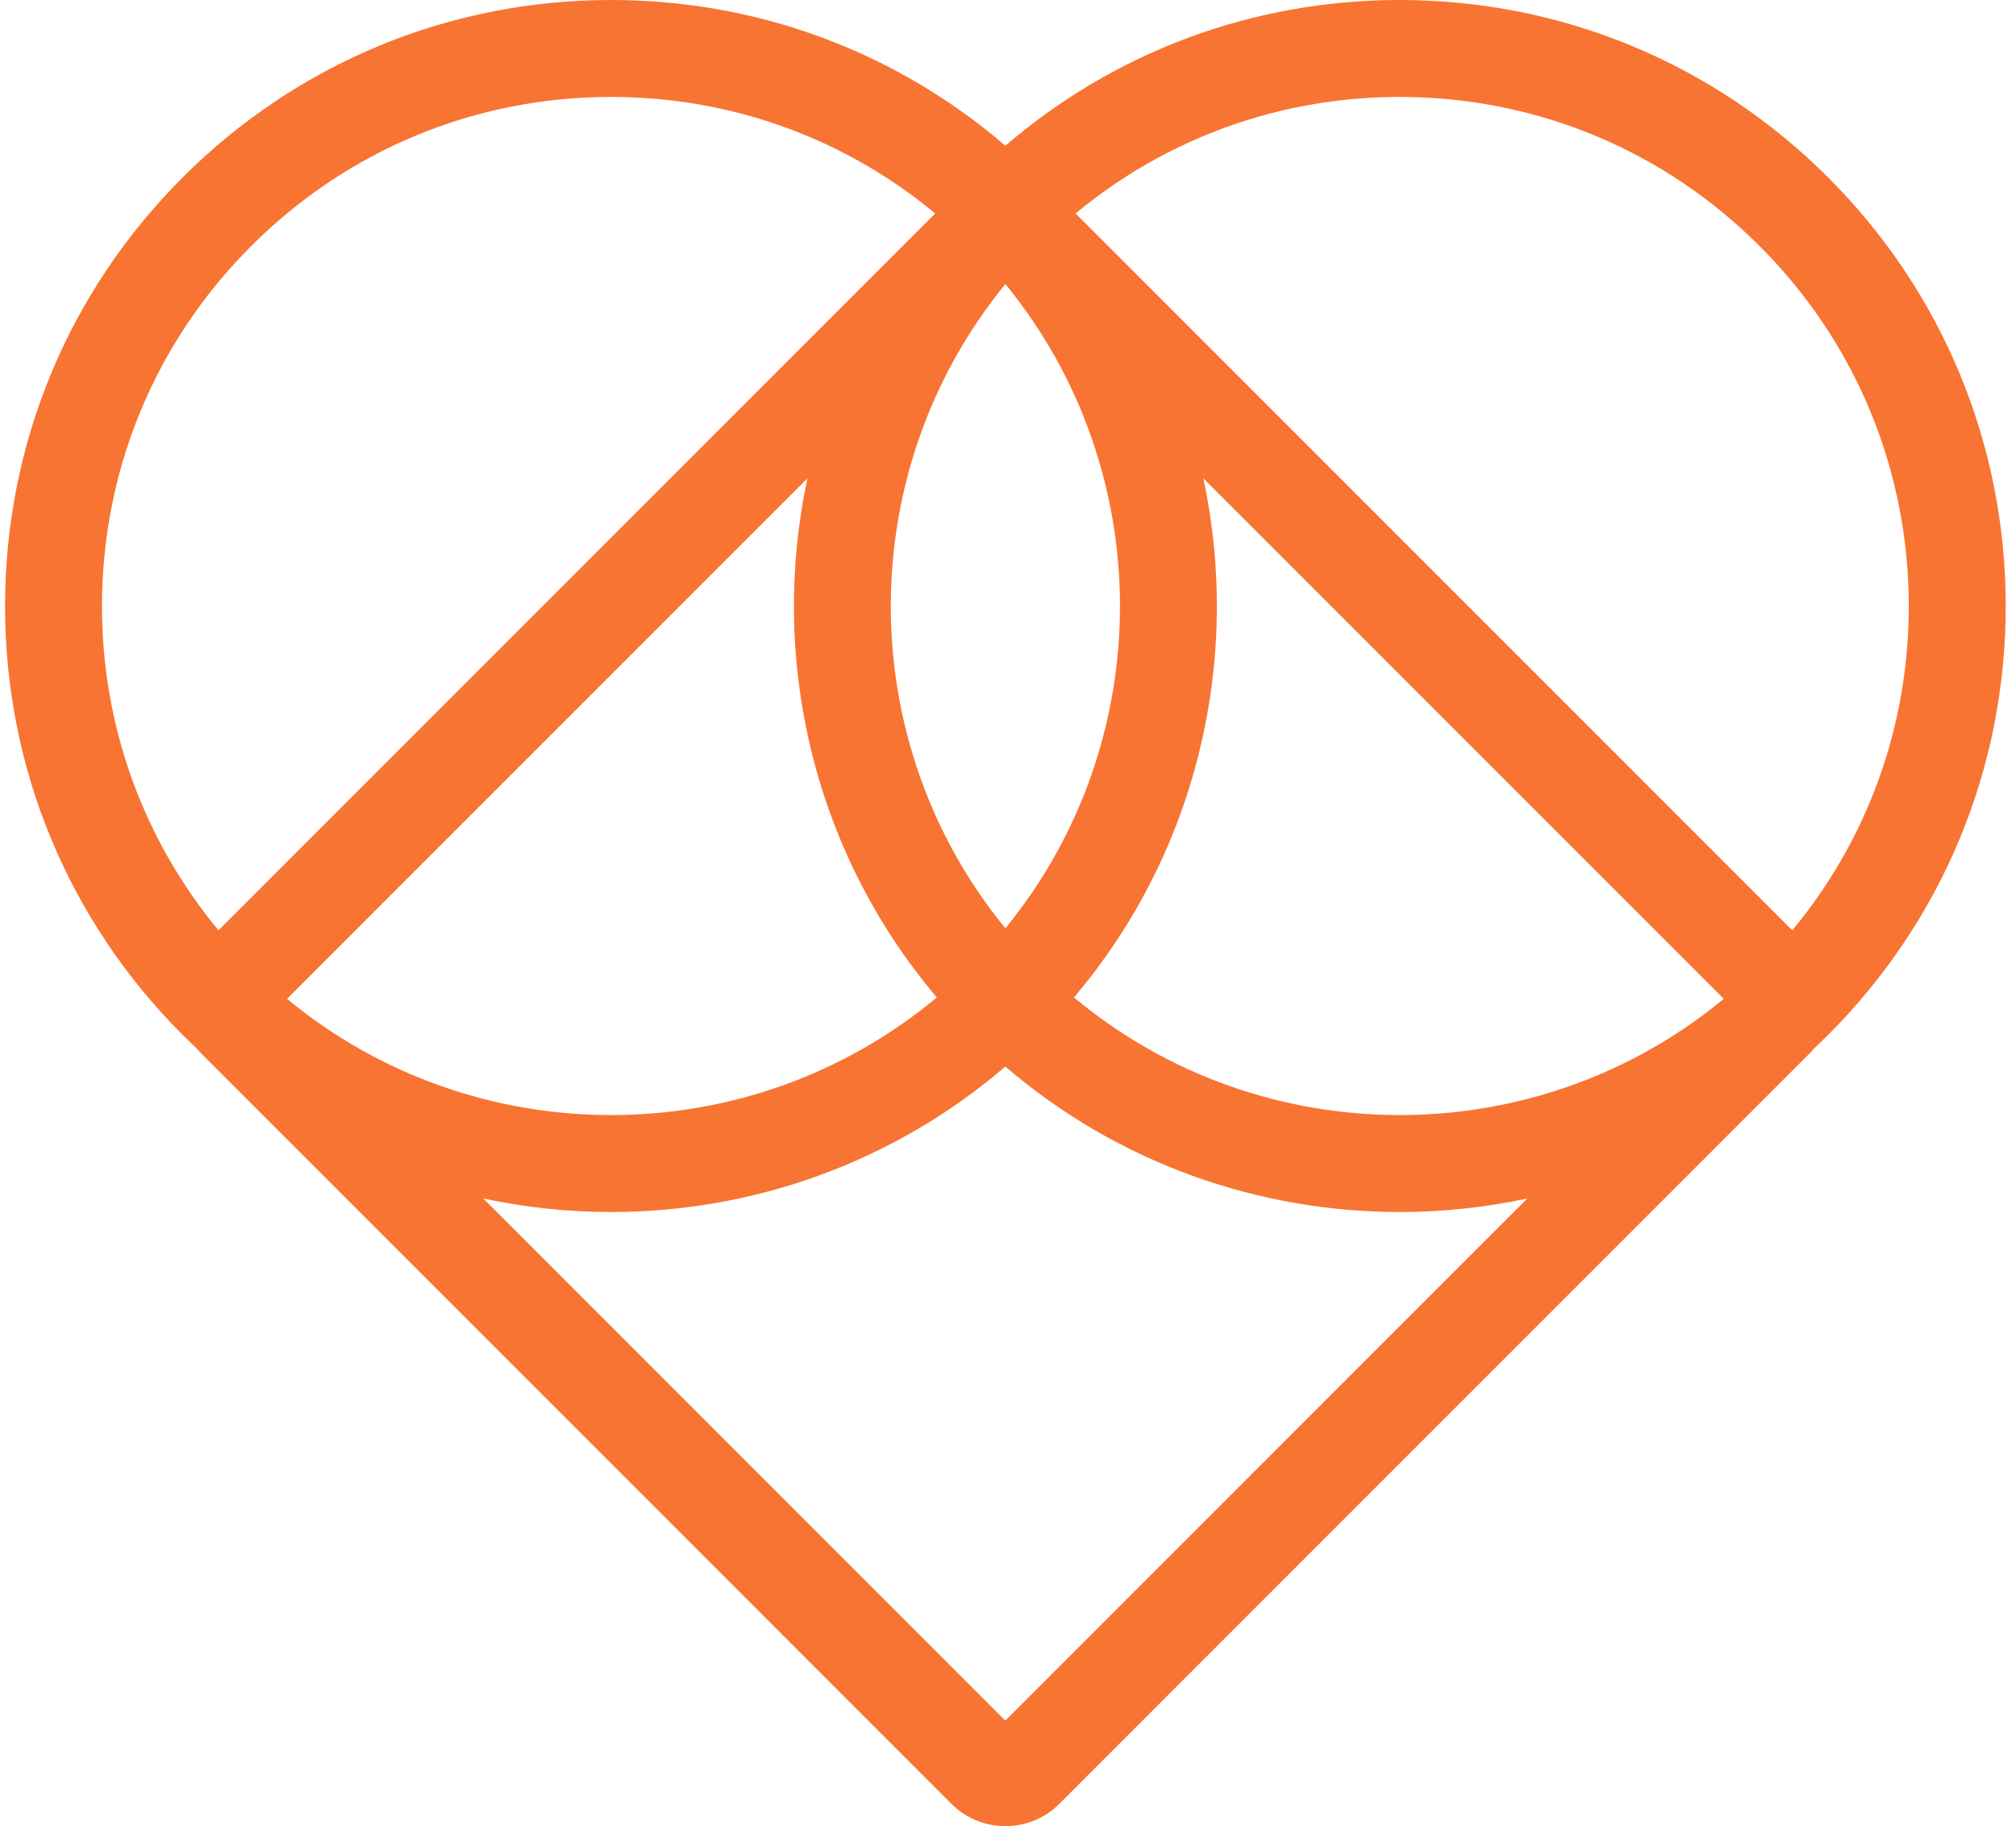 <?xml version="1.0" encoding="UTF-8"?>
<svg xmlns="http://www.w3.org/2000/svg" width="53" height="48" viewBox="0 0 53 48" fill="none">
  <path d="M52.73 15.934C52.73 11.678 51.072 7.676 48.063 4.666C45.053 1.658 41.052 0 36.797 0C32.953 0 29.317 1.352 26.431 3.831C23.546 1.352 19.91 0 16.066 0C11.81 0 7.809 1.658 4.799 4.666C1.791 7.676 0.133 11.678 0.133 15.934C0.133 20.189 1.791 24.19 4.799 27.2C4.925 27.326 5.053 27.448 5.182 27.569C5.224 27.619 5.268 27.669 5.316 27.717L25.014 47.415C25.405 47.806 25.919 48.001 26.431 48.001C26.944 48.001 27.458 47.806 27.849 47.415L47.547 27.717C47.593 27.671 47.637 27.622 47.678 27.571C47.809 27.45 47.937 27.326 48.063 27.2C51.073 24.19 52.73 20.189 52.73 15.934ZM46.261 6.469C48.79 8.997 50.181 12.359 50.181 15.934C50.181 19.081 49.103 22.061 47.119 24.454L28.276 5.611C30.669 3.629 33.651 2.548 36.797 2.548C40.371 2.548 43.733 3.94 46.261 6.469ZM26.431 7.466C30.448 12.374 30.448 19.493 26.431 24.401C22.415 19.493 22.415 12.374 26.431 7.466ZM24.628 26.218C19.699 30.328 12.489 30.341 7.546 26.255L21.227 12.574C20.22 17.277 21.354 22.349 24.628 26.218ZM31.636 12.574L45.317 26.255C40.374 30.341 33.163 30.328 28.235 26.218C31.51 22.35 32.642 17.277 31.636 12.574ZM6.602 6.469C9.13 3.94 12.491 2.548 16.066 2.548C19.214 2.548 22.194 3.627 24.587 5.611L5.744 24.454C3.762 22.061 2.681 19.079 2.681 15.934C2.681 12.359 4.073 8.997 6.602 6.469ZM26.431 45.228L12.707 31.503C13.812 31.739 14.939 31.858 16.065 31.858C19.762 31.858 23.458 30.584 26.43 28.034C29.402 30.584 33.098 31.858 36.795 31.858C37.922 31.858 39.048 31.739 40.153 31.503L26.428 45.228H26.431Z" fill="#F87433"></path>
</svg>
